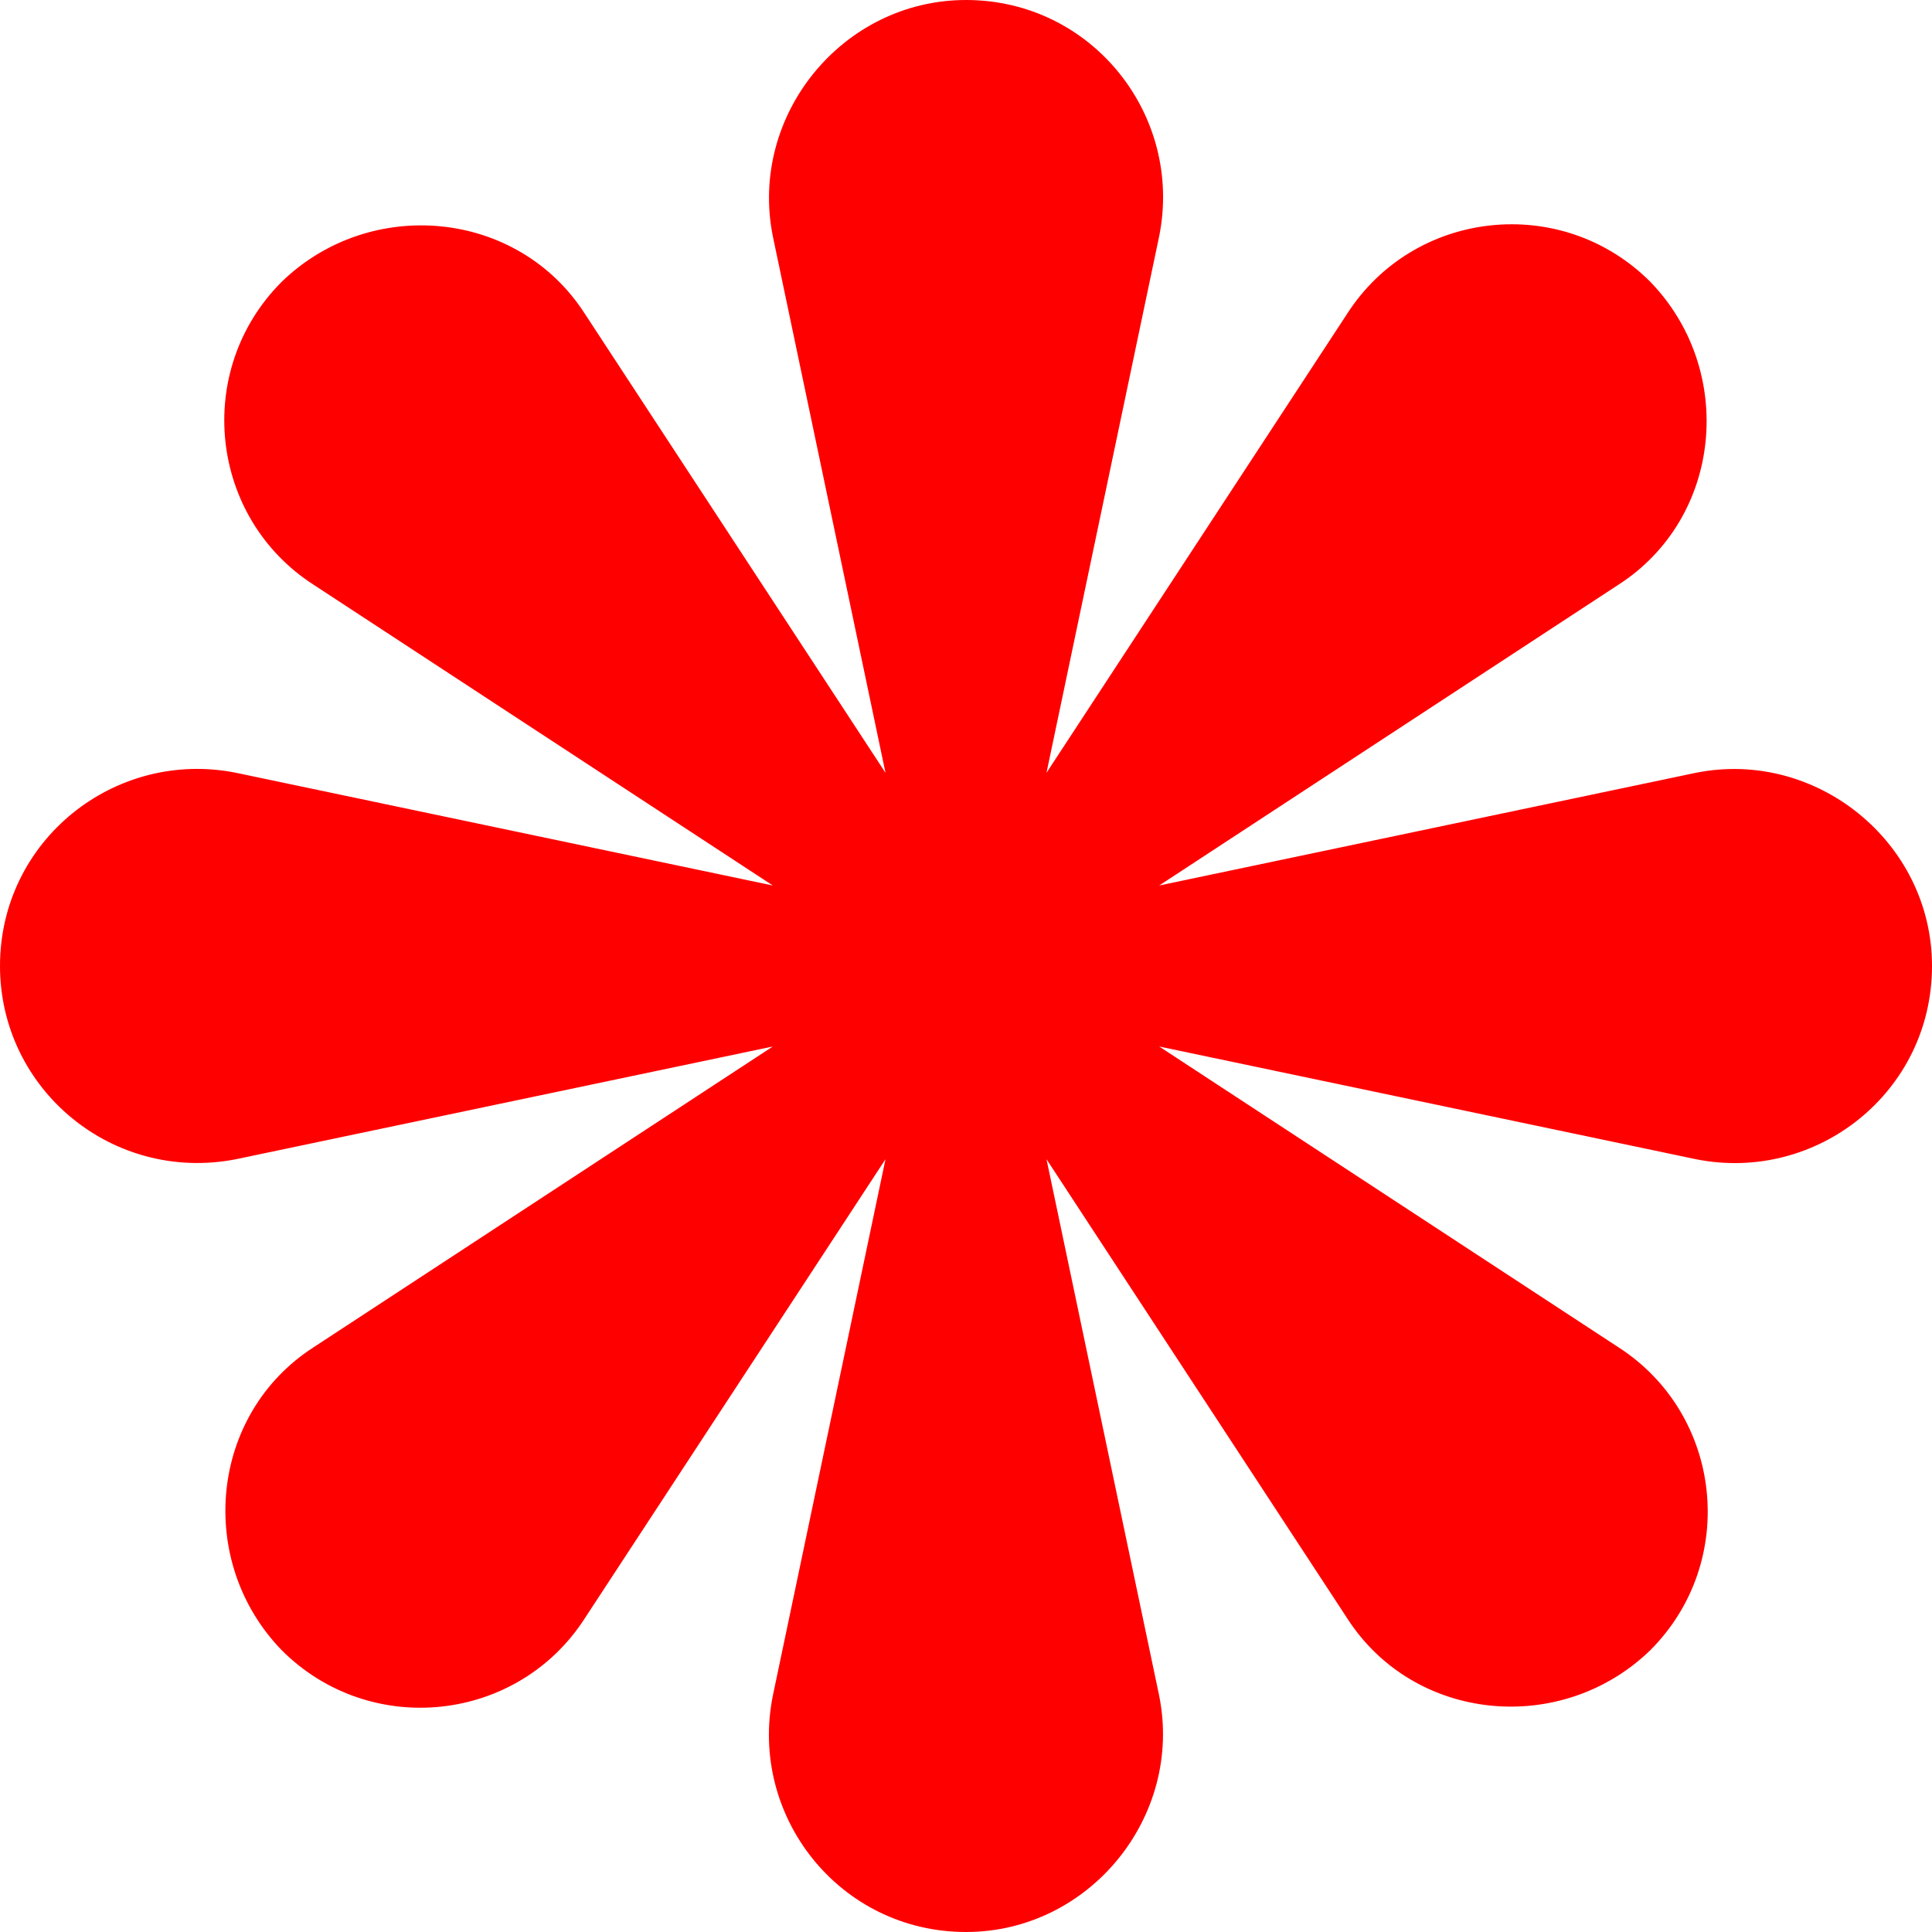 <?xml version="1.0" encoding="UTF-8"?> <svg xmlns="http://www.w3.org/2000/svg" width="72" height="72" viewBox="0 0 72 72" fill="none"> <path d="M8.8 43.2L28.8 39L11.7 50.2C7.8 52.7 7.3 58.2 10.5 61.5C13.8 64.8 19.3 64.2 21.8 60.3L33 43.2L28.8 63.2C27.9 67.7 31.3 72 36 72C40.6 72 44.1 67.7 43.2 63.2L39 43.2L50.2 60.3C52.7 64.2 58.2 64.7 61.5 61.5C64.8 58.2 64.2 52.7 60.3 50.2L43.2 39L63.2 43.2C67.7 44.1 72 40.7 72 36C72 31.4 67.7 27.9 63.2 28.8L43.2 33L60.3 21.8C64.2 19.3 64.7 13.8 61.5 10.5C58.2 7.2 52.7 7.8 50.2 11.7L39 28.8L43.2 8.8C44.1 4.3 40.7 0 36 0C31.4 0 27.9 4.3 28.8 8.8L33 28.8L21.8 11.7C19.3 7.8 13.8 7.3 10.5 10.5C7.2 13.8 7.8 19.3 11.7 21.8L28.8 33L8.8 28.8C4.3 27.9 0 31.3 0 36C0 40.6 4.2 44.1 8.8 43.2Z" fill="#FF0000"></path> </svg> 